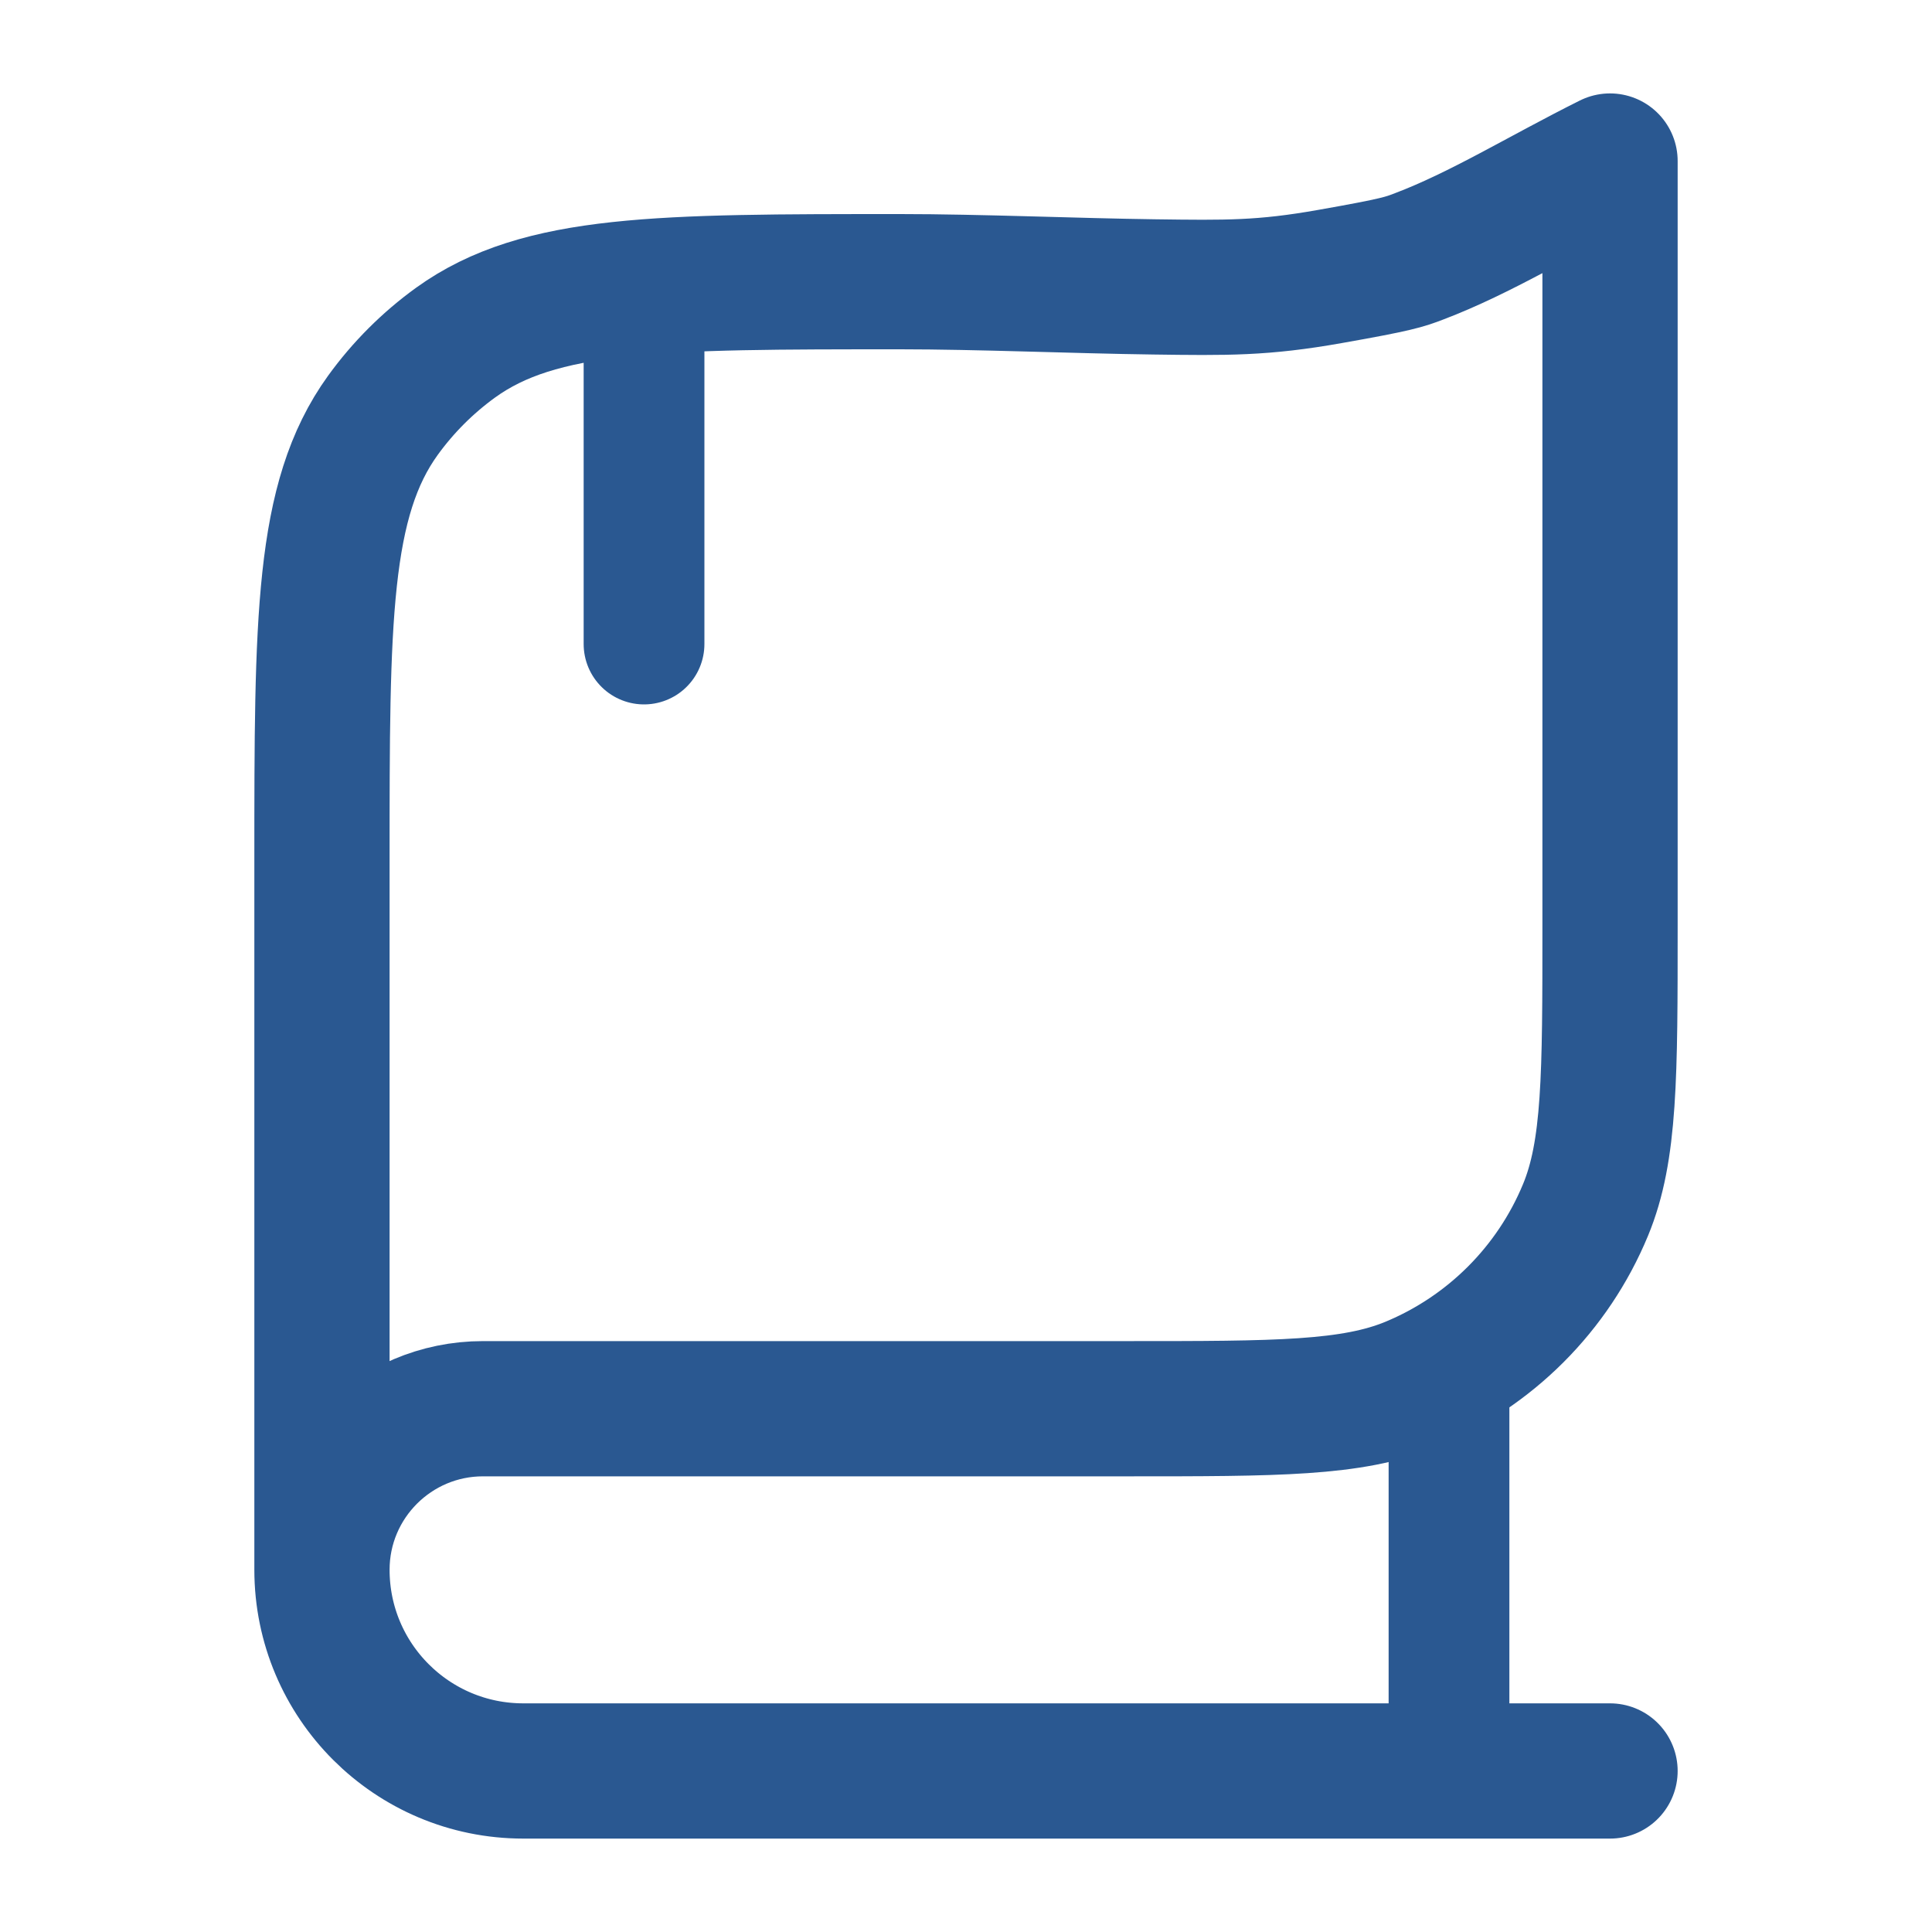 <svg width="20" height="20" viewBox="0 0 20 20" fill="none" xmlns="http://www.w3.org/2000/svg">
<path d="M16.667 18.333H5.417C4.266 18.333 3.333 17.401 3.333 16.25M3.333 16.25V8.903C3.333 6.416 3.333 5.172 3.964 4.299C4.173 4.01 4.427 3.756 4.716 3.547C5.59 2.916 6.833 2.916 9.32 2.916C10.134 2.916 11.125 2.959 11.947 2.97C12.696 2.98 13.071 2.986 13.769 2.862C14.467 2.739 14.541 2.711 14.69 2.654C15.332 2.41 15.94 2.03 16.667 1.667V9.583C16.667 11.137 16.667 11.913 16.413 12.526C16.075 13.342 15.426 13.991 14.609 14.33C13.996 14.583 13.22 14.583 11.667 14.583H5C4.08 14.583 3.333 15.33 3.333 16.25Z" stroke="#2A5891" stroke-width="1.4" stroke-linecap="round" stroke-linejoin="round"/>
<path d="M15 14.167V18.333" stroke="#2A5891" stroke-width="1.25" stroke-linejoin="round"/>
<path d="M6.667 3.333V6.667" stroke="#2A5891" stroke-width="1.25" stroke-linecap="round" stroke-linejoin="round"/>
</svg>

